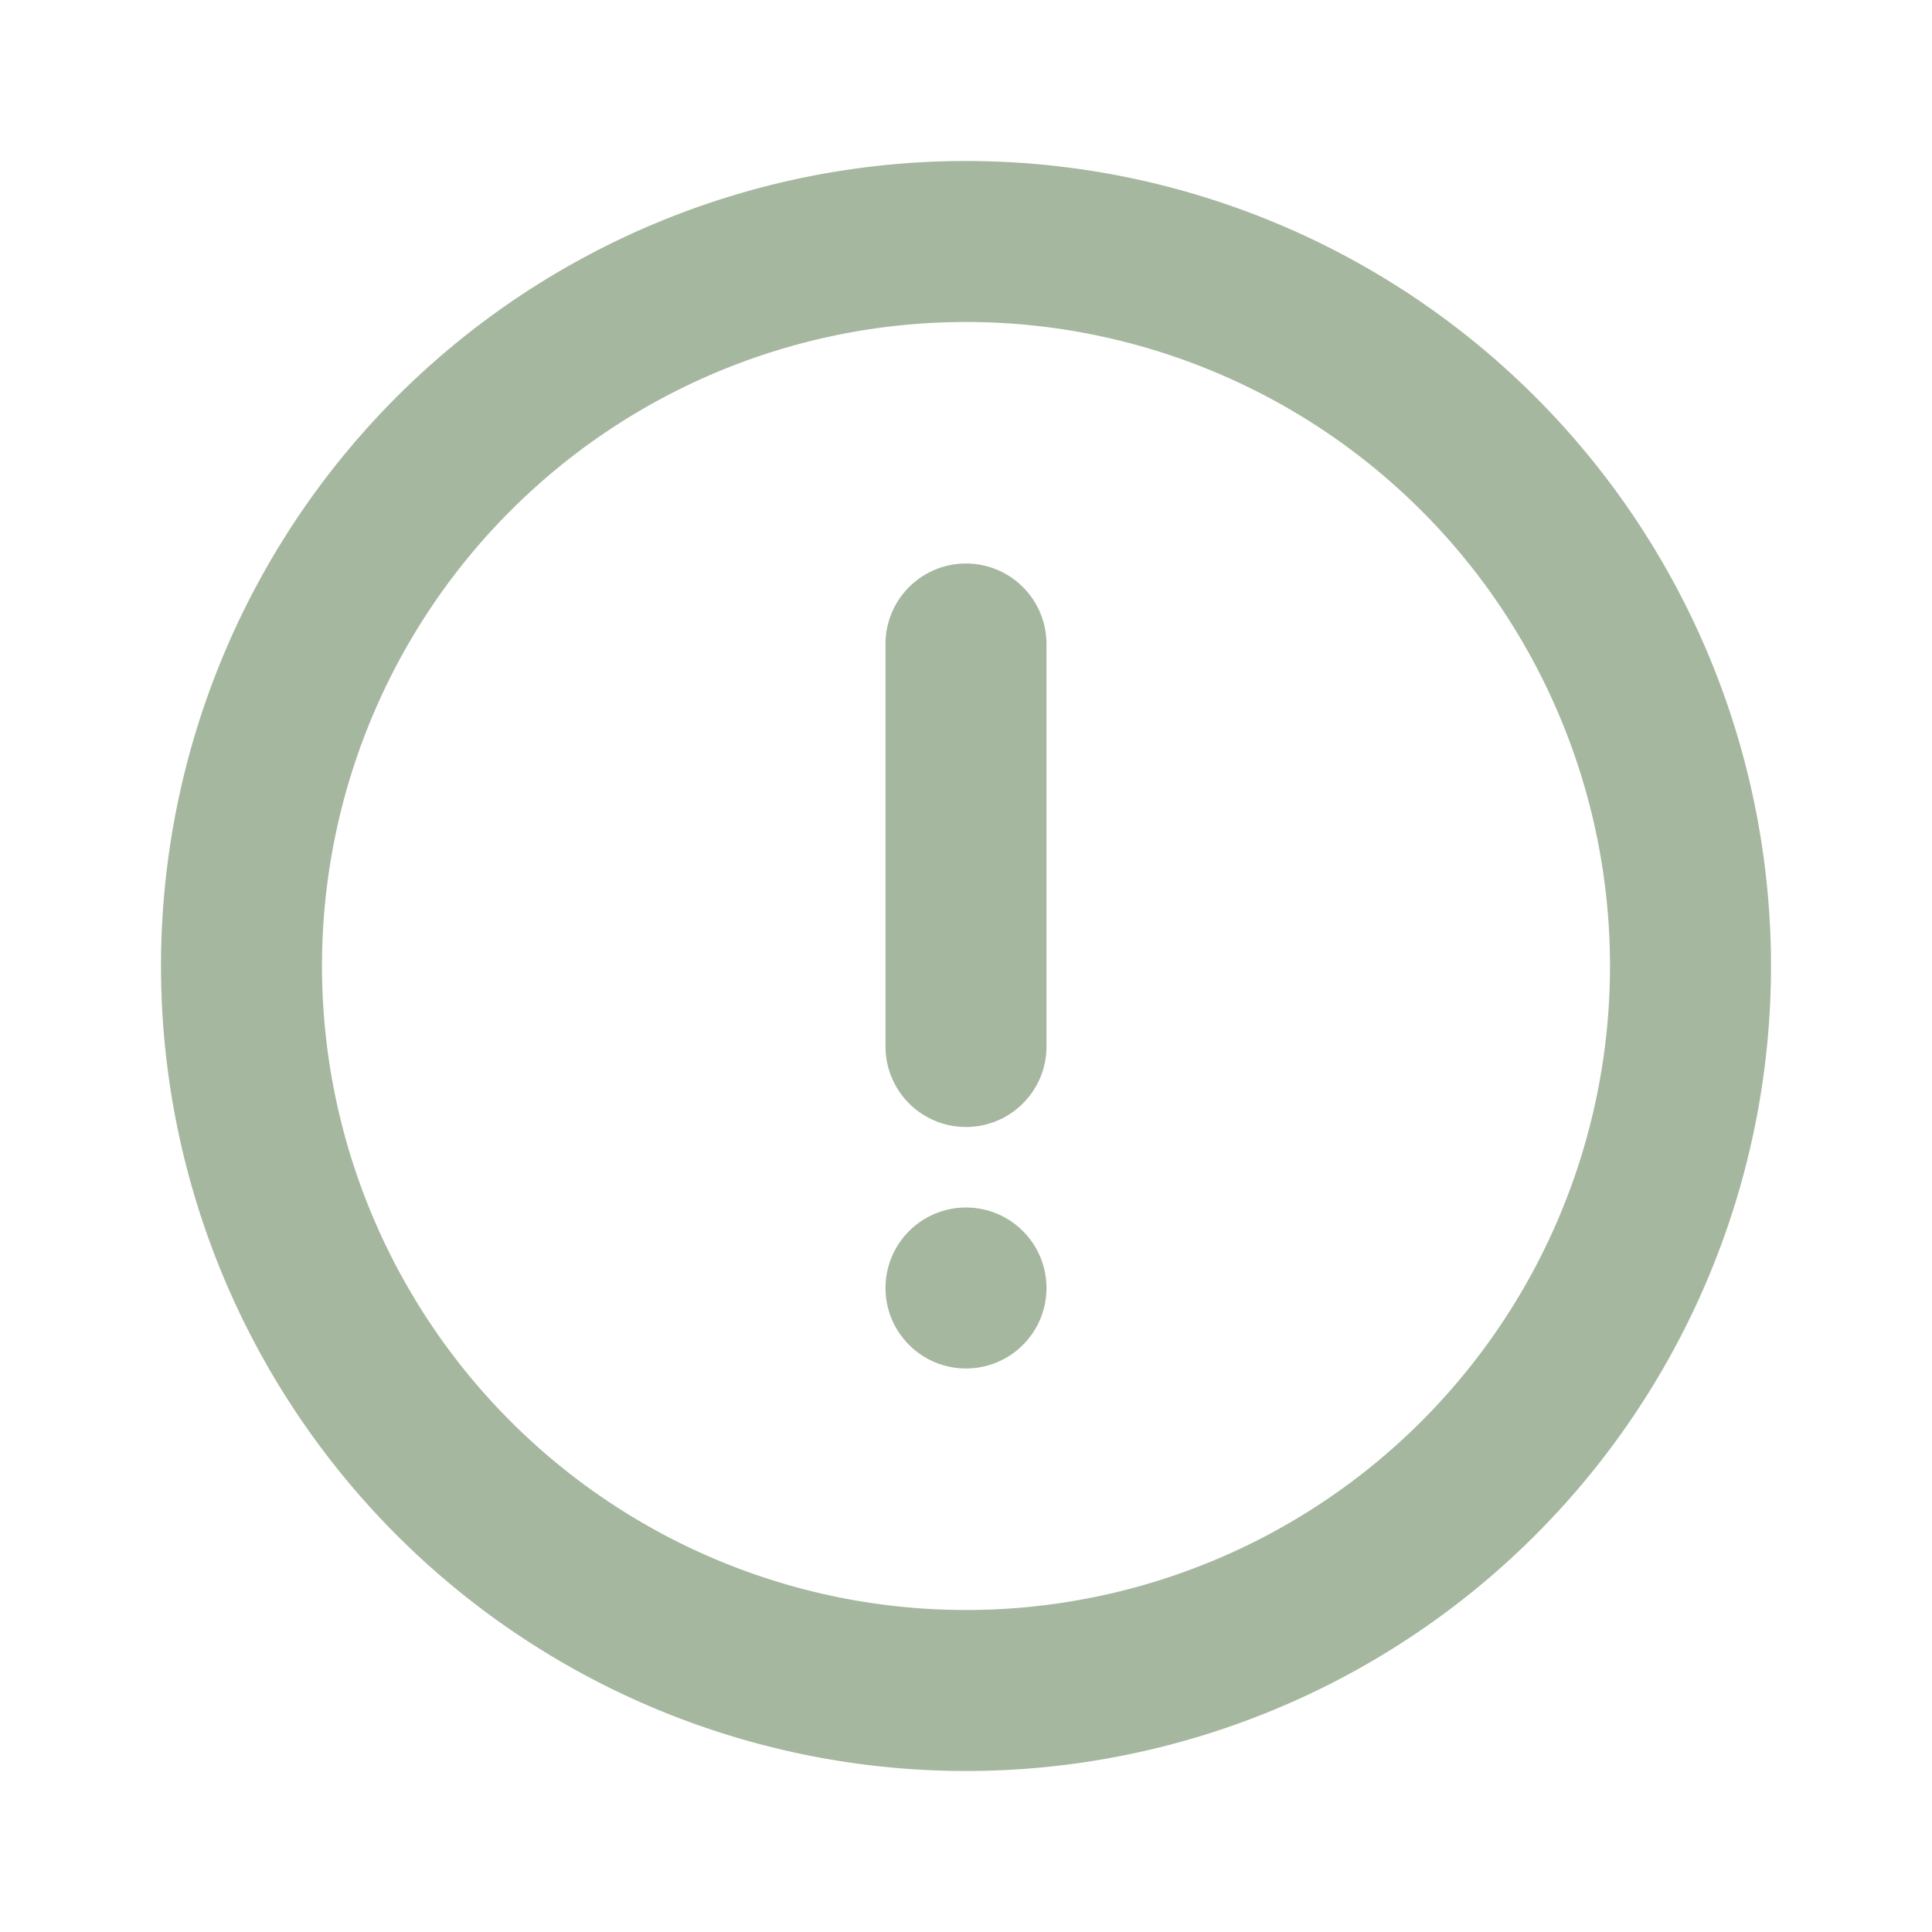 <svg xmlns="http://www.w3.org/2000/svg" viewBox="0 0 24 24" id="Alert"><g data-name="Layer 2" fill="#a6b79f" class="color000000 svgShape"><g data-name="alert-circle" fill="#a6b79f" class="color000000 svgShape"><rect width="24" height="24" opacity="0" fill="#a6b79f" class="color000000 svgShape"></rect><path d="M12 2a10 10 0 1 0 10 10A10 10 0 0 0 12 2zm0 18a8 8 0 1 1 8-8 8 8 0 0 1-8 8z" fill="#a6b79f" class="color000000 svgShape"></path><circle cx="12" cy="16" r="1" fill="#a6b79f" class="color000000 svgShape"></circle><path d="M12 7a1 1 0 0 0-1 1v5a1 1 0 0 0 2 0V8a1 1 0 0 0-1-1z" fill="#a6b79f" class="color000000 svgShape"></path></g></g></svg>